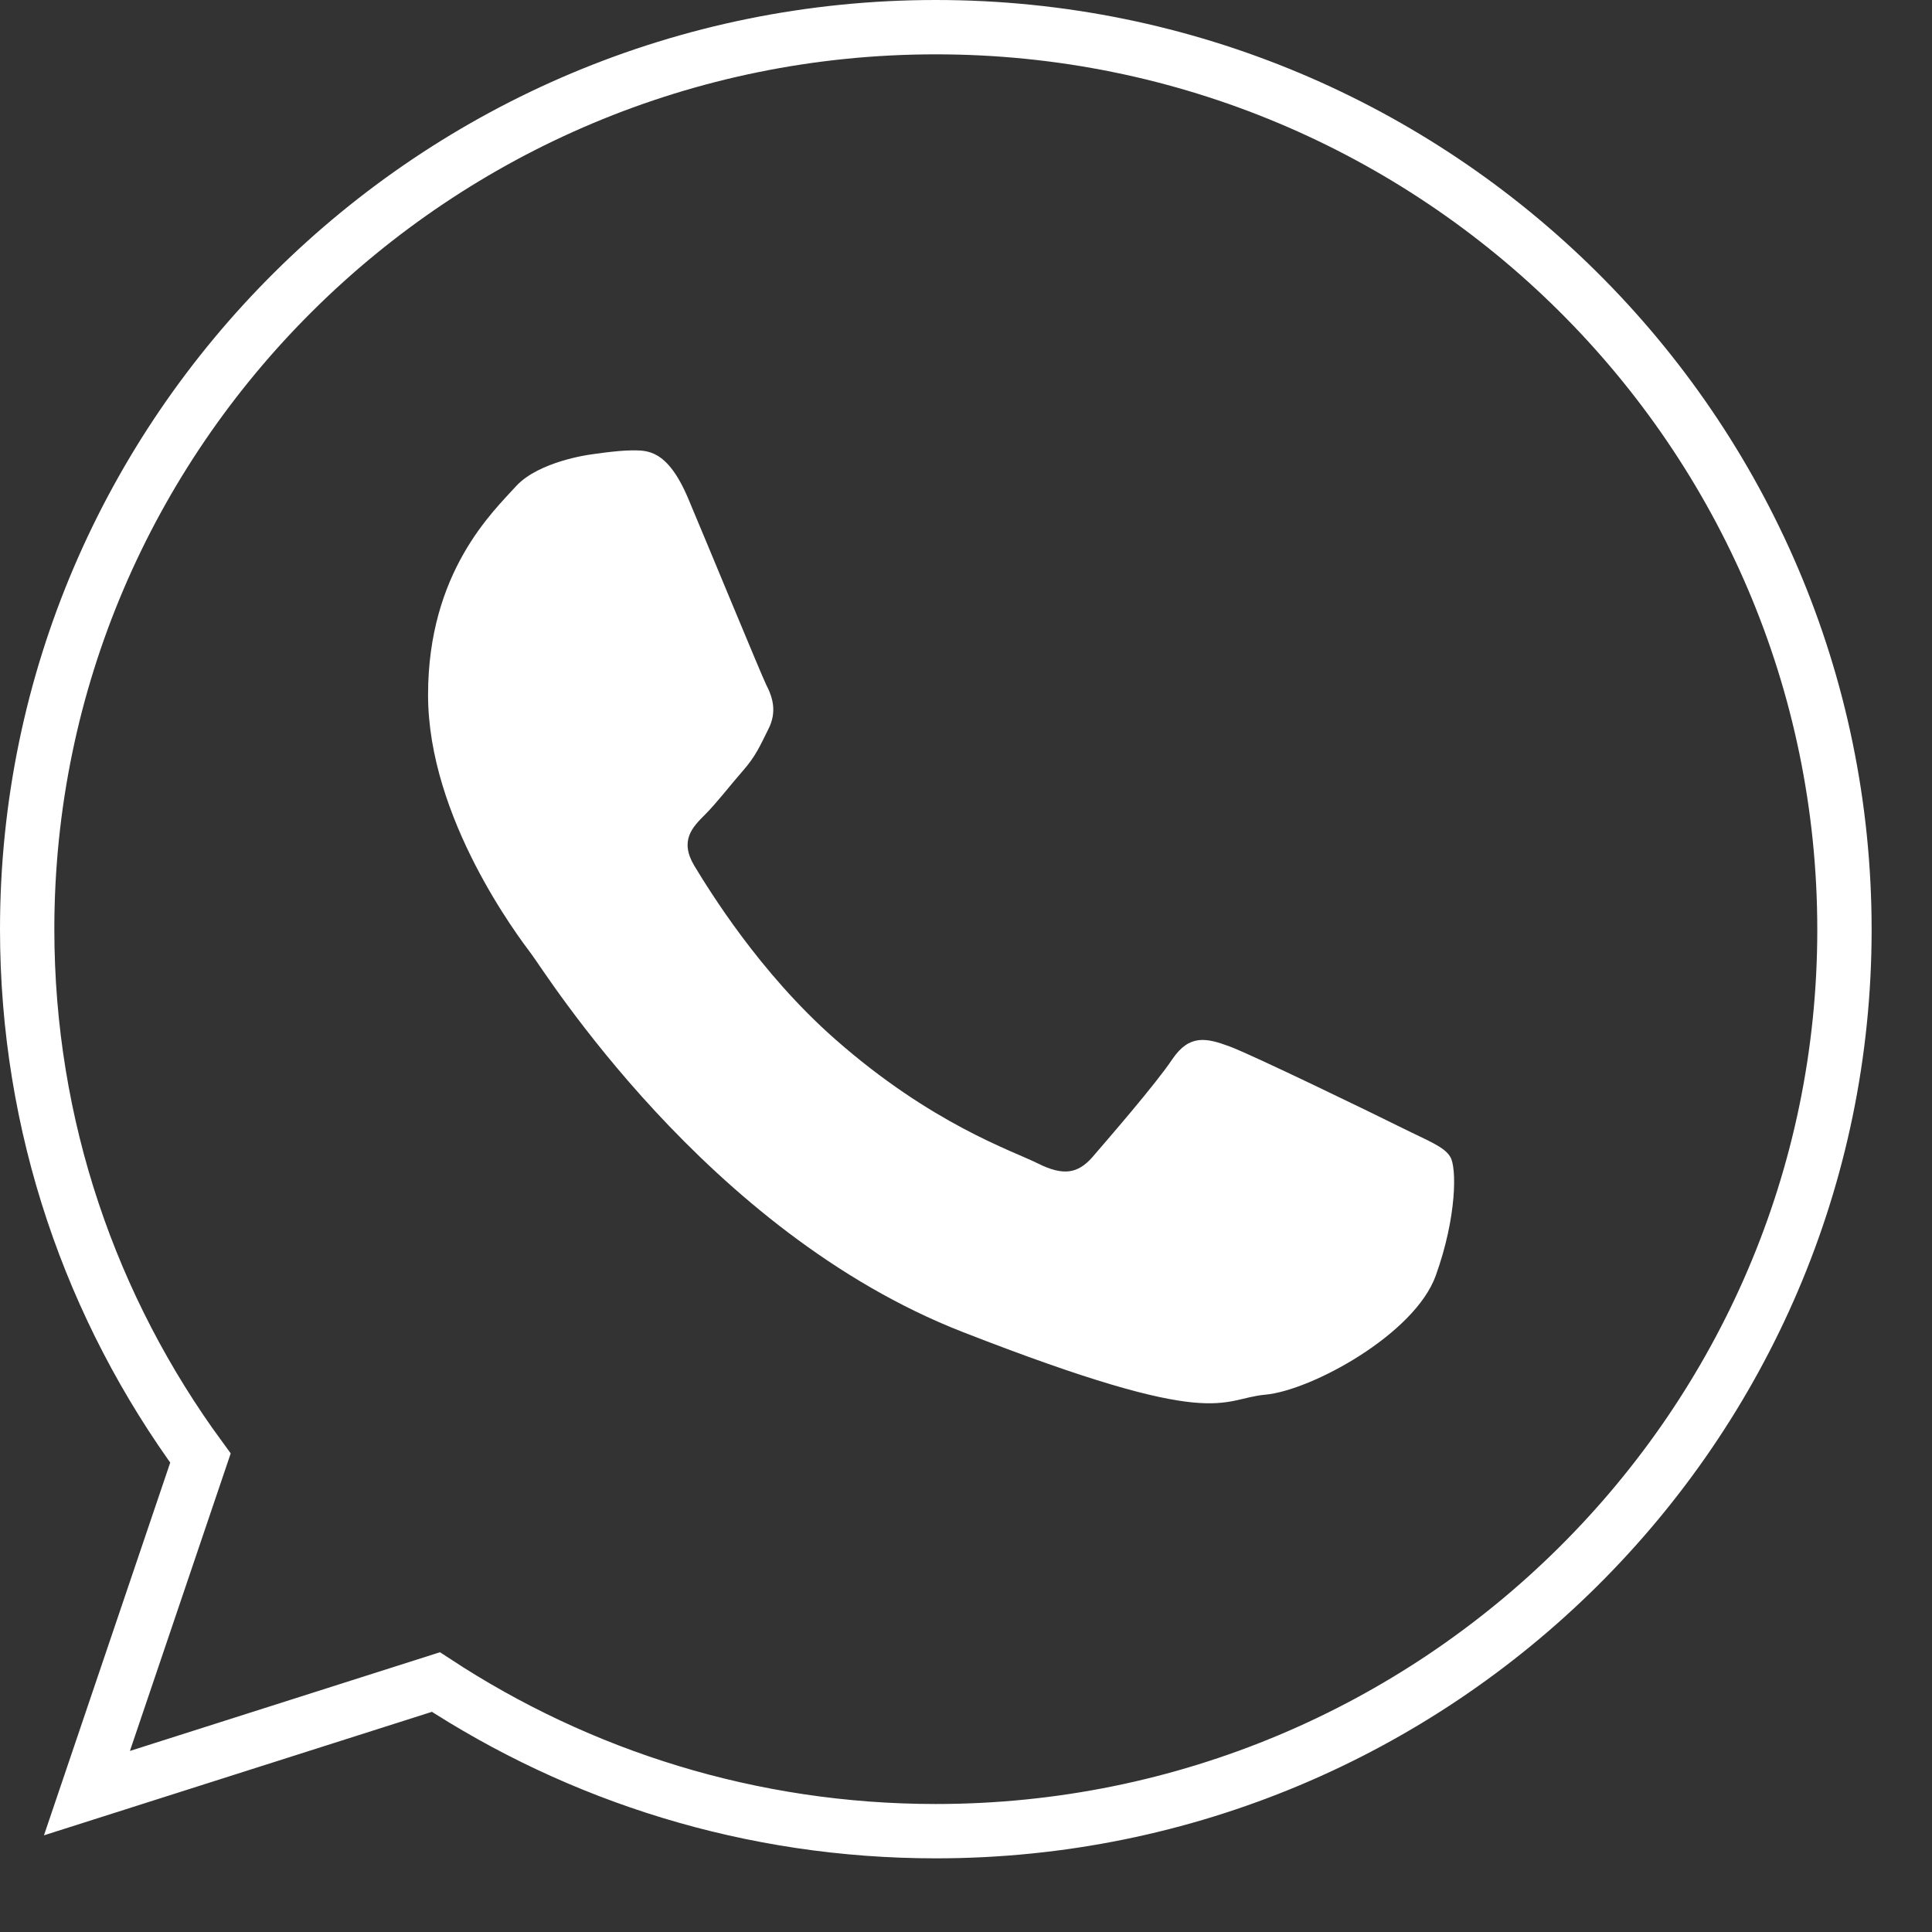 <!-- Generator: Adobe Illustrator 24.2.1, SVG Export Plug-In  -->
<svg version="1.1" xmlns="http://www.w3.org/2000/svg" xmlns:xlink="http://www.w3.org/1999/xlink" x="0px" y="0px" width="32px"
	 height="32px" viewBox="0 0 32 32" style="overflow:visible;enable-background:new 0 0 32 32;" xml:space="preserve">
<rect x="0" y="0" width="32" height="32" fill="#333333" stroke="none"/>
<style type="text/css">
	.st0{fill:none;stroke:#FFFFFF;stroke-width:0.9;stroke-miterlimit:10;}
	.st1{fill:#FFFFFF;}
</style>
<defs>
</defs>
<g>
	<path class="st0" d="M15.5,0.45c-8.3,0-15.05,6.7-15.05,14.94c0,3.27,1.06,6.29,2.87,8.76l-1.88,5.55l5.78-1.84
		c2.38,1.56,5.22,2.47,8.28,2.47c8.3,0,15.05-6.7,15.05-14.93C30.55,7.15,23.8,0.45,15.5,0.45z"/>
	<path class="st1" d="M23.78,21.13c-0.35,0.97-2.06,1.9-2.82,1.97c-0.77,0.07-0.77,0.62-5.02-1.04c-4.25-1.66-6.93-5.99-7.14-6.26
		c-0.21-0.28-1.71-2.25-1.71-4.29c0-2.04,1.08-3.04,1.46-3.46c0.38-0.41,1.22-0.52,1.22-0.52s0.45-0.07,0.69-0.07
		c0.25,0,0.59-0.03,0.94,0.8c0.35,0.83,1.19,2.87,1.29,3.08c0.11,0.21,0.18,0.45,0.04,0.73c-0.14,0.28-0.21,0.45-0.42,0.69
		c-0.21,0.24-0.44,0.54-0.63,0.73c-0.21,0.21-0.43,0.43-0.18,0.85c0.25,0.41,1.08,1.77,2.33,2.87c1.6,1.41,2.94,1.85,3.36,2.06
		c0.42,0.21,0.66,0.17,0.9-0.1c0.24-0.28,1.05-1.21,1.33-1.63c0.28-0.41,0.56-0.35,0.94-0.21c0.38,0.14,2.44,1.14,2.86,1.35
		c0.42,0.21,0.7,0.31,0.8,0.48C24.13,19.33,24.13,20.16,23.78,21.13z"/>
</g>
</svg>
